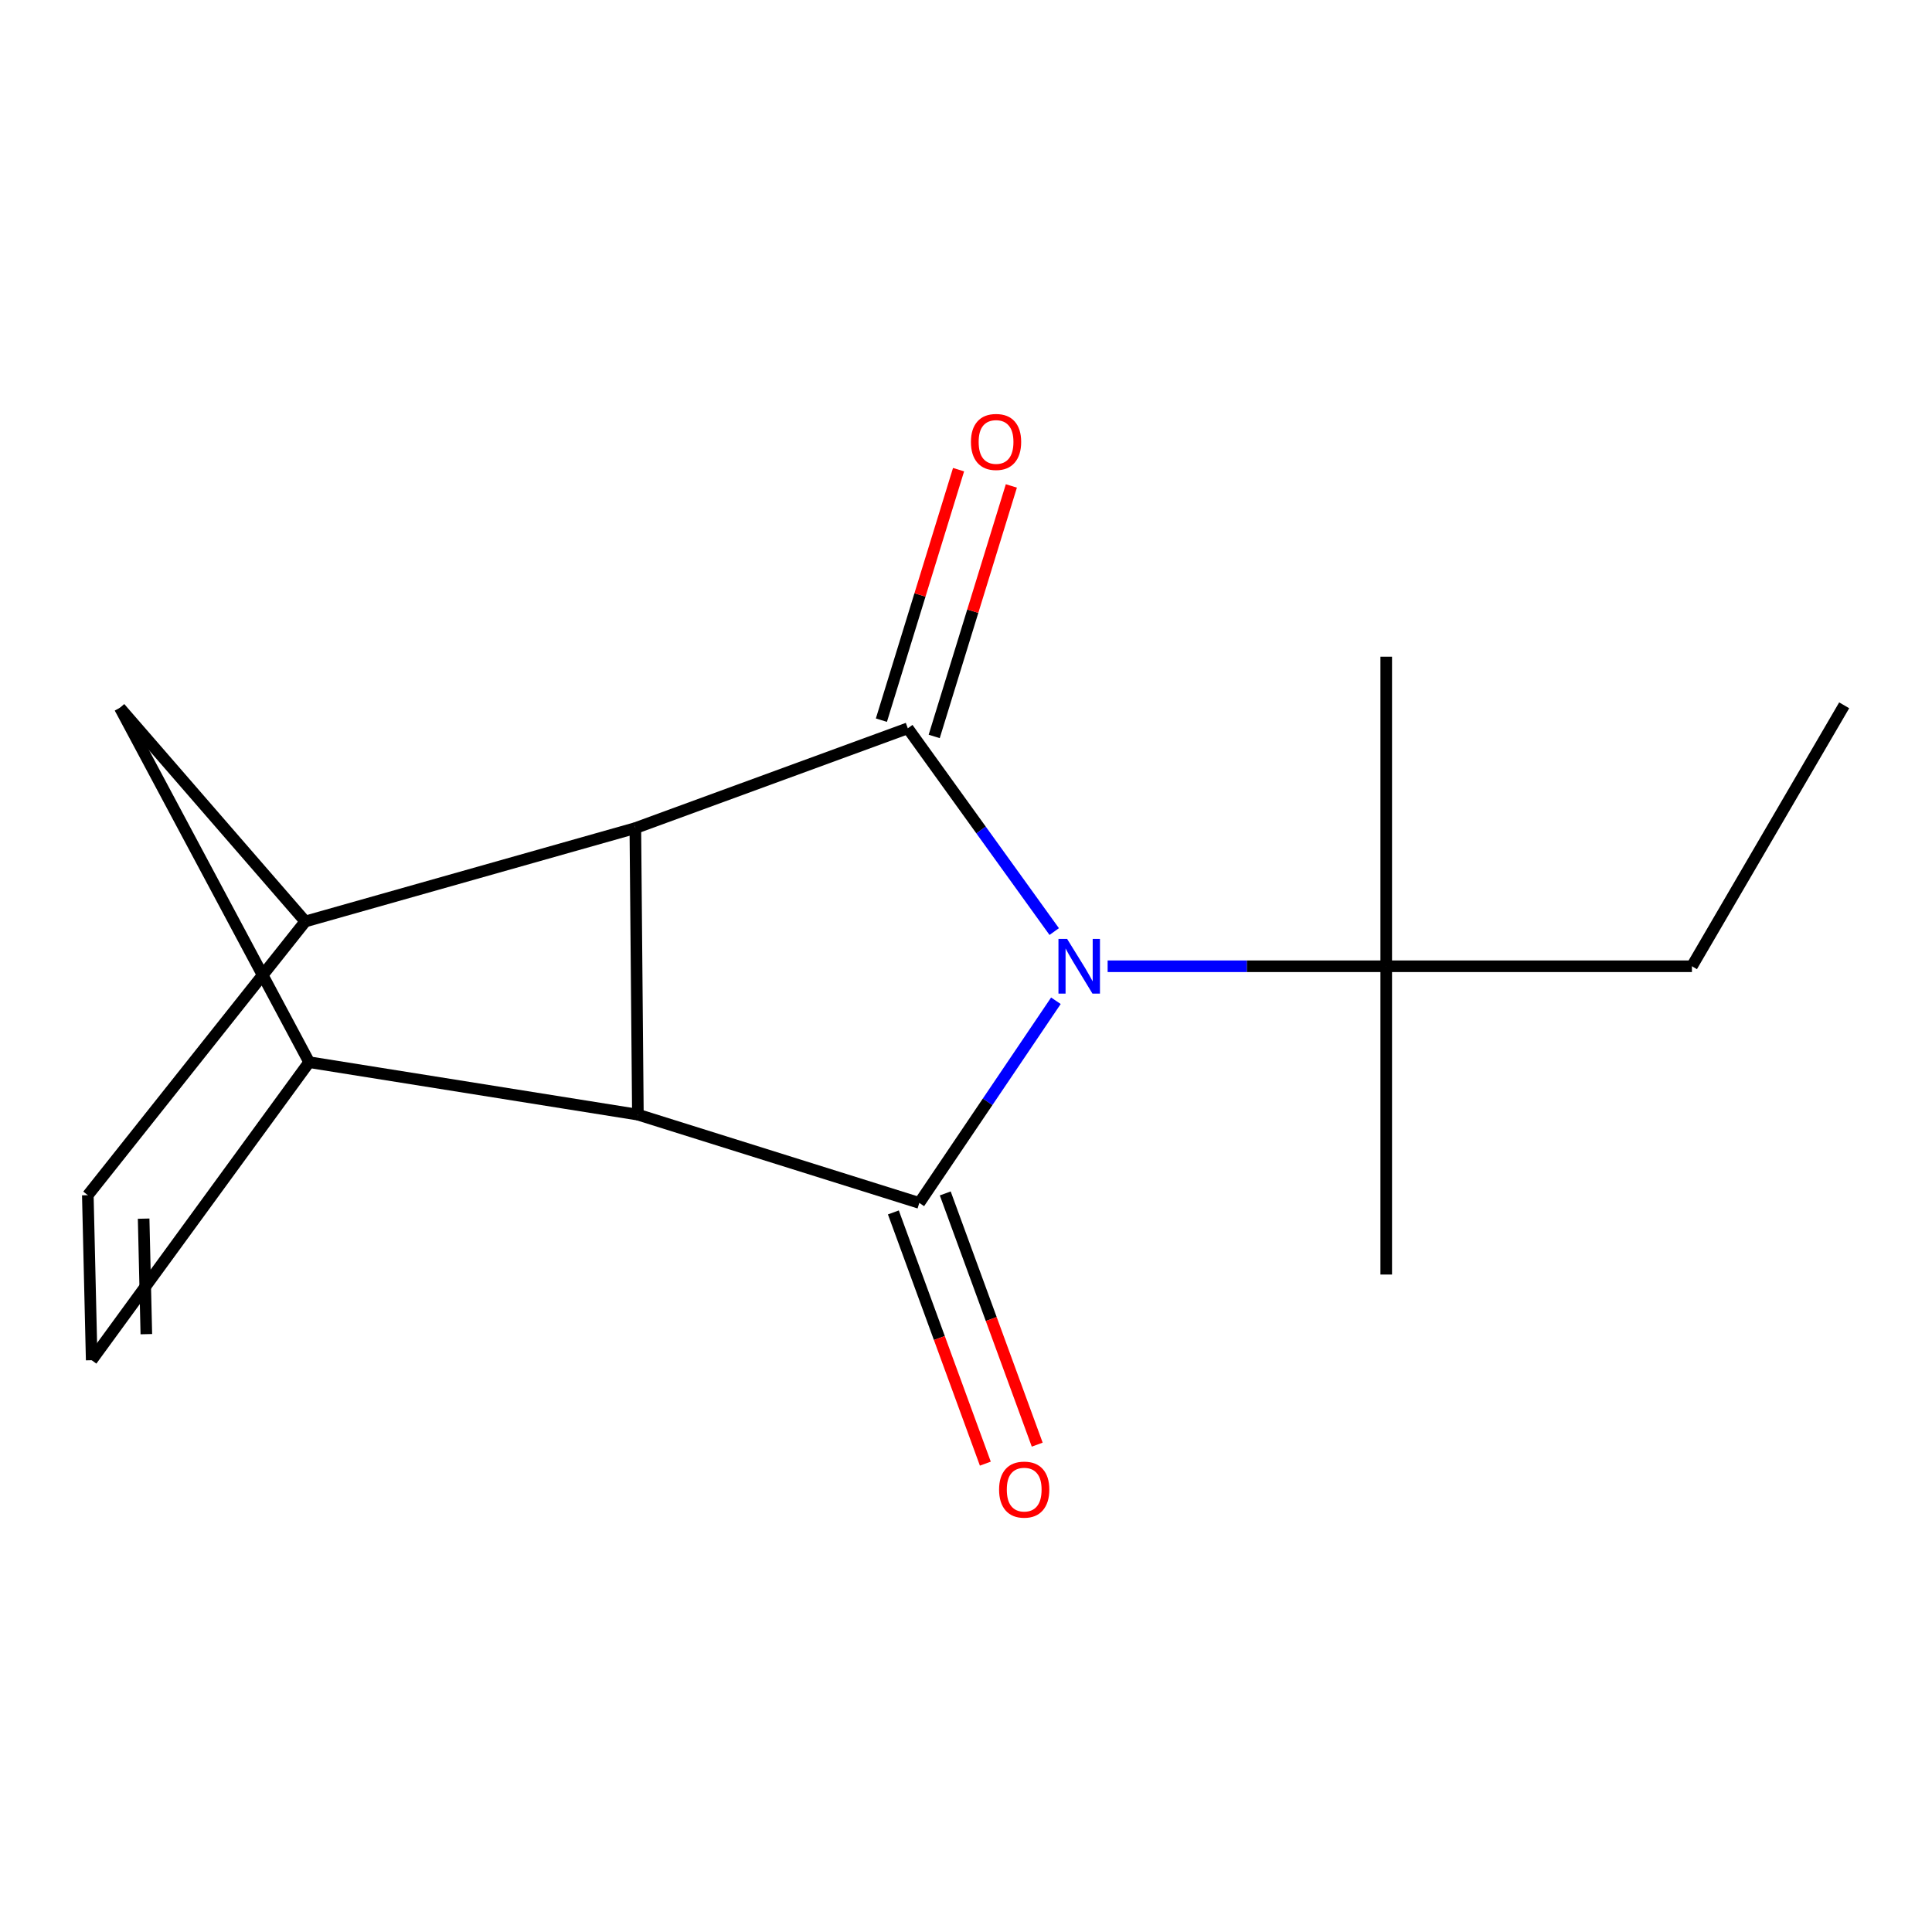 <?xml version='1.0' encoding='iso-8859-1'?>
<svg version='1.1' baseProfile='full'
              xmlns='http://www.w3.org/2000/svg'
                      xmlns:rdkit='http://www.rdkit.org/xml'
                      xmlns:xlink='http://www.w3.org/1999/xlink'
                  xml:space='preserve'
width='1000px' height='1000px' viewBox='0 0 1000 1000'>
<!-- END OF HEADER -->
<rect style='opacity:1.0;fill:#FFFFFF;stroke:none' width='1000' height='1000' x='0' y='0'> </rect>
<path class='bond-0' d='M 546.532,517.99 L 511.183,570.311' style='fill:none;fill-rule:evenodd;stroke:#0000FF;stroke-width:6px;stroke-linecap:butt;stroke-linejoin:miter;stroke-opacity:1' />
<path class='bond-0' d='M 511.183,570.311 L 475.834,622.632' style='fill:none;fill-rule:evenodd;stroke:#000000;stroke-width:6px;stroke-linecap:butt;stroke-linejoin:miter;stroke-opacity:1' />
<path class='bond-1' d='M 545.662,482.179 L 507.769,429.574' style='fill:none;fill-rule:evenodd;stroke:#0000FF;stroke-width:6px;stroke-linecap:butt;stroke-linejoin:miter;stroke-opacity:1' />
<path class='bond-1' d='M 507.769,429.574 L 469.876,376.968' style='fill:none;fill-rule:evenodd;stroke:#000000;stroke-width:6px;stroke-linecap:butt;stroke-linejoin:miter;stroke-opacity:1' />
<path class='bond-8' d='M 573.309,500.134 L 645.409,500.134' style='fill:none;fill-rule:evenodd;stroke:#0000FF;stroke-width:6px;stroke-linecap:butt;stroke-linejoin:miter;stroke-opacity:1' />
<path class='bond-8' d='M 645.409,500.134 L 717.509,500.134' style='fill:none;fill-rule:evenodd;stroke:#000000;stroke-width:6px;stroke-linecap:butt;stroke-linejoin:miter;stroke-opacity:1' />
<path class='bond-3' d='M 475.834,622.632 L 330.171,576.937' style='fill:none;fill-rule:evenodd;stroke:#000000;stroke-width:6px;stroke-linecap:butt;stroke-linejoin:miter;stroke-opacity:1' />
<path class='bond-10' d='M 462.406,627.547 L 486.207,692.564' style='fill:none;fill-rule:evenodd;stroke:#000000;stroke-width:6px;stroke-linecap:butt;stroke-linejoin:miter;stroke-opacity:1' />
<path class='bond-10' d='M 486.207,692.564 L 510.009,757.58' style='fill:none;fill-rule:evenodd;stroke:#FF0000;stroke-width:6px;stroke-linecap:butt;stroke-linejoin:miter;stroke-opacity:1' />
<path class='bond-10' d='M 489.262,617.716 L 513.063,682.732' style='fill:none;fill-rule:evenodd;stroke:#000000;stroke-width:6px;stroke-linecap:butt;stroke-linejoin:miter;stroke-opacity:1' />
<path class='bond-10' d='M 513.063,682.732 L 536.864,747.748' style='fill:none;fill-rule:evenodd;stroke:#FF0000;stroke-width:6px;stroke-linecap:butt;stroke-linejoin:miter;stroke-opacity:1' />
<path class='bond-2' d='M 469.876,376.968 L 328.852,428.621' style='fill:none;fill-rule:evenodd;stroke:#000000;stroke-width:6px;stroke-linecap:butt;stroke-linejoin:miter;stroke-opacity:1' />
<path class='bond-11' d='M 483.542,381.178 L 503.51,316.347' style='fill:none;fill-rule:evenodd;stroke:#000000;stroke-width:6px;stroke-linecap:butt;stroke-linejoin:miter;stroke-opacity:1' />
<path class='bond-11' d='M 503.51,316.347 L 523.479,251.517' style='fill:none;fill-rule:evenodd;stroke:#FF0000;stroke-width:6px;stroke-linecap:butt;stroke-linejoin:miter;stroke-opacity:1' />
<path class='bond-11' d='M 456.21,372.759 L 476.179,307.929' style='fill:none;fill-rule:evenodd;stroke:#000000;stroke-width:6px;stroke-linecap:butt;stroke-linejoin:miter;stroke-opacity:1' />
<path class='bond-11' d='M 476.179,307.929 L 496.148,243.098' style='fill:none;fill-rule:evenodd;stroke:#FF0000;stroke-width:6px;stroke-linecap:butt;stroke-linejoin:miter;stroke-opacity:1' />
<path class='bond-5' d='M 328.852,428.621 L 158.022,476.953' style='fill:none;fill-rule:evenodd;stroke:#000000;stroke-width:6px;stroke-linecap:butt;stroke-linejoin:miter;stroke-opacity:1' />
<path class='bond-16' d='M 328.852,428.621 L 330.171,576.937' style='fill:none;fill-rule:evenodd;stroke:#000000;stroke-width:6px;stroke-linecap:butt;stroke-linejoin:miter;stroke-opacity:1' />
<path class='bond-4' d='M 330.171,576.937 L 160.024,549.784' style='fill:none;fill-rule:evenodd;stroke:#000000;stroke-width:6px;stroke-linecap:butt;stroke-linejoin:miter;stroke-opacity:1' />
<path class='bond-6' d='M 160.024,549.784 L 47.456,704.043' style='fill:none;fill-rule:evenodd;stroke:#000000;stroke-width:6px;stroke-linecap:butt;stroke-linejoin:miter;stroke-opacity:1' />
<path class='bond-17' d='M 160.024,549.784 L 62.042,366.371' style='fill:none;fill-rule:evenodd;stroke:#000000;stroke-width:6px;stroke-linecap:butt;stroke-linejoin:miter;stroke-opacity:1' />
<path class='bond-7' d='M 158.022,476.953 L 45.455,618.628' style='fill:none;fill-rule:evenodd;stroke:#000000;stroke-width:6px;stroke-linecap:butt;stroke-linejoin:miter;stroke-opacity:1' />
<path class='bond-9' d='M 158.022,476.953 L 62.042,366.371' style='fill:none;fill-rule:evenodd;stroke:#000000;stroke-width:6px;stroke-linecap:butt;stroke-linejoin:miter;stroke-opacity:1' />
<path class='bond-18' d='M 47.456,704.043 L 45.455,618.628' style='fill:none;fill-rule:evenodd;stroke:#000000;stroke-width:6px;stroke-linecap:butt;stroke-linejoin:miter;stroke-opacity:1' />
<path class='bond-18' d='M 75.747,690.56 L 74.346,630.77' style='fill:none;fill-rule:evenodd;stroke:#000000;stroke-width:6px;stroke-linecap:butt;stroke-linejoin:miter;stroke-opacity:1' />
<path class='bond-12' d='M 717.509,500.134 L 875.74,500.134' style='fill:none;fill-rule:evenodd;stroke:#000000;stroke-width:6px;stroke-linecap:butt;stroke-linejoin:miter;stroke-opacity:1' />
<path class='bond-13' d='M 717.509,500.134 L 717.509,339.901' style='fill:none;fill-rule:evenodd;stroke:#000000;stroke-width:6px;stroke-linecap:butt;stroke-linejoin:miter;stroke-opacity:1' />
<path class='bond-14' d='M 717.509,500.134 L 717.509,659.699' style='fill:none;fill-rule:evenodd;stroke:#000000;stroke-width:6px;stroke-linecap:butt;stroke-linejoin:miter;stroke-opacity:1' />
<path class='bond-15' d='M 875.74,500.134 L 954.545,365.068' style='fill:none;fill-rule:evenodd;stroke:#000000;stroke-width:6px;stroke-linecap:butt;stroke-linejoin:miter;stroke-opacity:1' />
<path  class='atom-0' d='M 552.336 485.974
L 561.616 500.974
Q 562.536 502.454, 564.016 505.134
Q 565.496 507.814, 565.576 507.974
L 565.576 485.974
L 569.336 485.974
L 569.336 514.294
L 565.456 514.294
L 555.496 497.894
Q 554.336 495.974, 553.096 493.774
Q 551.896 491.574, 551.536 490.894
L 551.536 514.294
L 547.856 514.294
L 547.856 485.974
L 552.336 485.974
' fill='#0000FF'/>
<path  class='atom-11' d='M 517.124 771.012
Q 517.124 764.212, 520.484 760.412
Q 523.844 756.612, 530.124 756.612
Q 536.404 756.612, 539.764 760.412
Q 543.124 764.212, 543.124 771.012
Q 543.124 777.892, 539.724 781.812
Q 536.324 785.692, 530.124 785.692
Q 523.884 785.692, 520.484 781.812
Q 517.124 777.932, 517.124 771.012
M 530.124 782.492
Q 534.444 782.492, 536.764 779.612
Q 539.124 776.692, 539.124 771.012
Q 539.124 765.452, 536.764 762.652
Q 534.444 759.812, 530.124 759.812
Q 525.804 759.812, 523.444 762.612
Q 521.124 765.412, 521.124 771.012
Q 521.124 776.732, 523.444 779.612
Q 525.804 782.492, 530.124 782.492
' fill='#FF0000'/>
<path  class='atom-12' d='M 502.555 228.748
Q 502.555 221.948, 505.915 218.148
Q 509.275 214.348, 515.555 214.348
Q 521.835 214.348, 525.195 218.148
Q 528.555 221.948, 528.555 228.748
Q 528.555 235.628, 525.155 239.548
Q 521.755 243.428, 515.555 243.428
Q 509.315 243.428, 505.915 239.548
Q 502.555 235.668, 502.555 228.748
M 515.555 240.228
Q 519.875 240.228, 522.195 237.348
Q 524.555 234.428, 524.555 228.748
Q 524.555 223.188, 522.195 220.388
Q 519.875 217.548, 515.555 217.548
Q 511.235 217.548, 508.875 220.348
Q 506.555 223.148, 506.555 228.748
Q 506.555 234.468, 508.875 237.348
Q 511.235 240.228, 515.555 240.228
' fill='#FF0000'/>
</svg>

